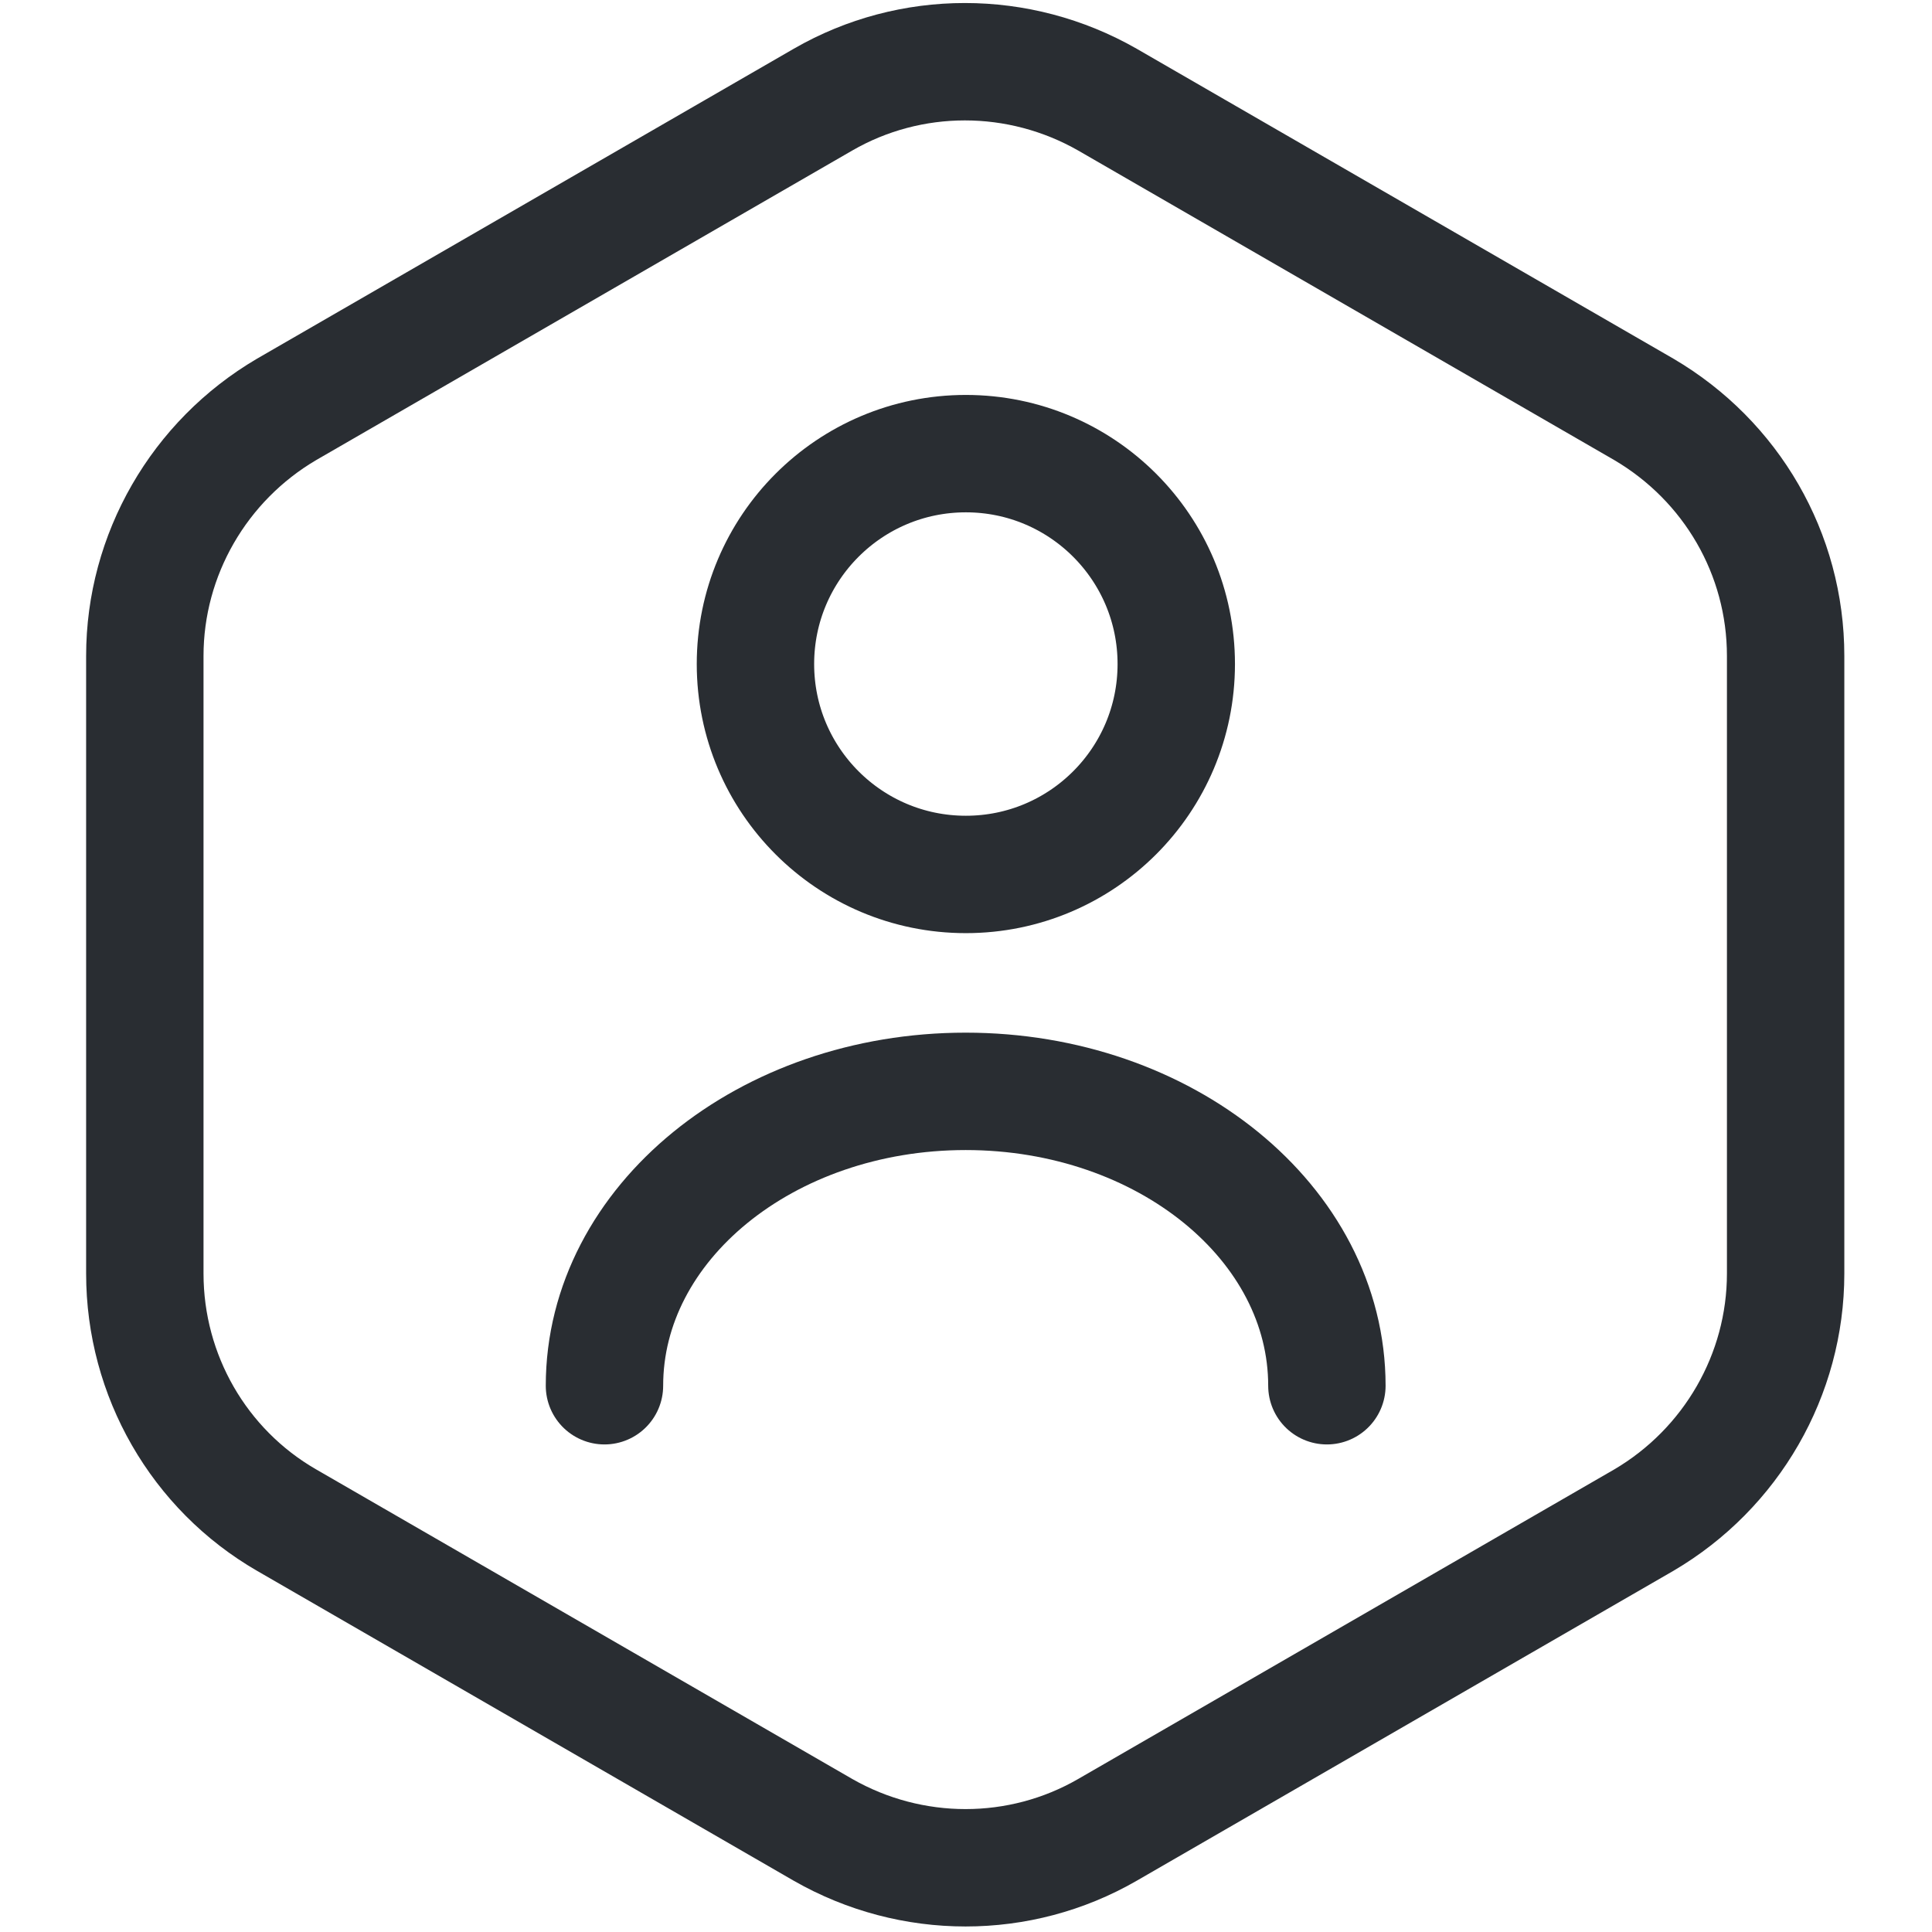 <svg xml:space="preserve" viewBox="0 0 1080 1080" height="1080" width="1080" version="1.1" xmlns:xlink="http://www.w3.org/1999/xlink" xmlns="http://www.w3.org/2000/svg">
<desc>Created with Fabric.js 5.2.4</desc>
<defs>
</defs>
<g id="0f82c1a2-1ee0-492e-973a-2a6e65305061" transform="matrix(1 0 0 1 540 540)">
<rect height="1080" width="1080" ry="0" rx="0" y="-540" x="-540" style="stroke: none; stroke-width: 1; stroke-dasharray: none; stroke-linecap: butt; stroke-dashoffset: 0; stroke-linejoin: miter; stroke-miterlimit: 4; fill: rgb(255,255,255); fill-rule: nonzero; opacity: 1; visibility: hidden;"></rect>
</g>
<g id="869a62e4-d2b6-4ae2-a7c2-4acfe9644a8c" transform="matrix(1 0 0 1 540 540)">
</g>
<g transform="matrix(50.48 0 0 50.48 539.82 539.3)">
<g style="">
		<g transform="matrix(1 0 0 1 0 0)">
<path stroke-linecap="round" d="M 19.08 7.58 L 19.08 14.42 C 19.08 15.54 18.48 16.58 17.51 17.15 L 11.57 20.58 C 10.6 21.14 9.4 21.14 8.42 20.58 L 2.48 17.15 C 1.51 16.59 0.91 15.55 0.91 14.42 L 0.91 7.58 C 0.91 6.46 1.51 5.42 2.48 4.85 L 8.42 1.42 C 9.39 0.86 10.59 0.86 11.57 1.42 L 17.51 4.85 C 18.48 5.42 19.08 6.45 19.08 7.58 Z" transform="translate(-10, -11)" style="stroke: rgb(41,45,50); stroke-width: 1.3; stroke-dasharray: none; stroke-linecap: round; stroke-dashoffset: 0; stroke-linejoin: round; stroke-miterlimit: 4; fill: none; fill-rule: nonzero; opacity: 1;"></path>
</g>
		<g transform="matrix(1 0 0 1 0 -3.33)">
<path stroke-linecap="round" d="M 10.002 10 C 11.289 10 12.332 8.957 12.332 7.67 C 12.332 6.383 11.289 5.34 10.002 5.34 C 8.715 5.34 7.672 6.383 7.672 7.67 C 7.672 8.957 8.715 10 10.002 10 Z" transform="translate(-10, -7.67)" style="stroke: rgb(41,45,50); stroke-width: 1.3; stroke-dasharray: none; stroke-linecap: round; stroke-dashoffset: 0; stroke-linejoin: round; stroke-miterlimit: 4; fill: none; fill-rule: nonzero; opacity: 1;"></path>
</g>
		<g transform="matrix(1 0 0 1 0 3.03)">
<path stroke-linecap="round" d="M 14 15.662 C 14 13.862 12.21 12.402 10 12.402 C 7.79 12.402 6 13.862 6 15.662" transform="translate(-10, -14.03)" style="stroke: rgb(41,45,50); stroke-width: 1.3; stroke-dasharray: none; stroke-linecap: round; stroke-dashoffset: 0; stroke-linejoin: round; stroke-miterlimit: 4; fill: none; fill-rule: nonzero; opacity: 1;"></path>
</g>
</g>
</g>
</svg>